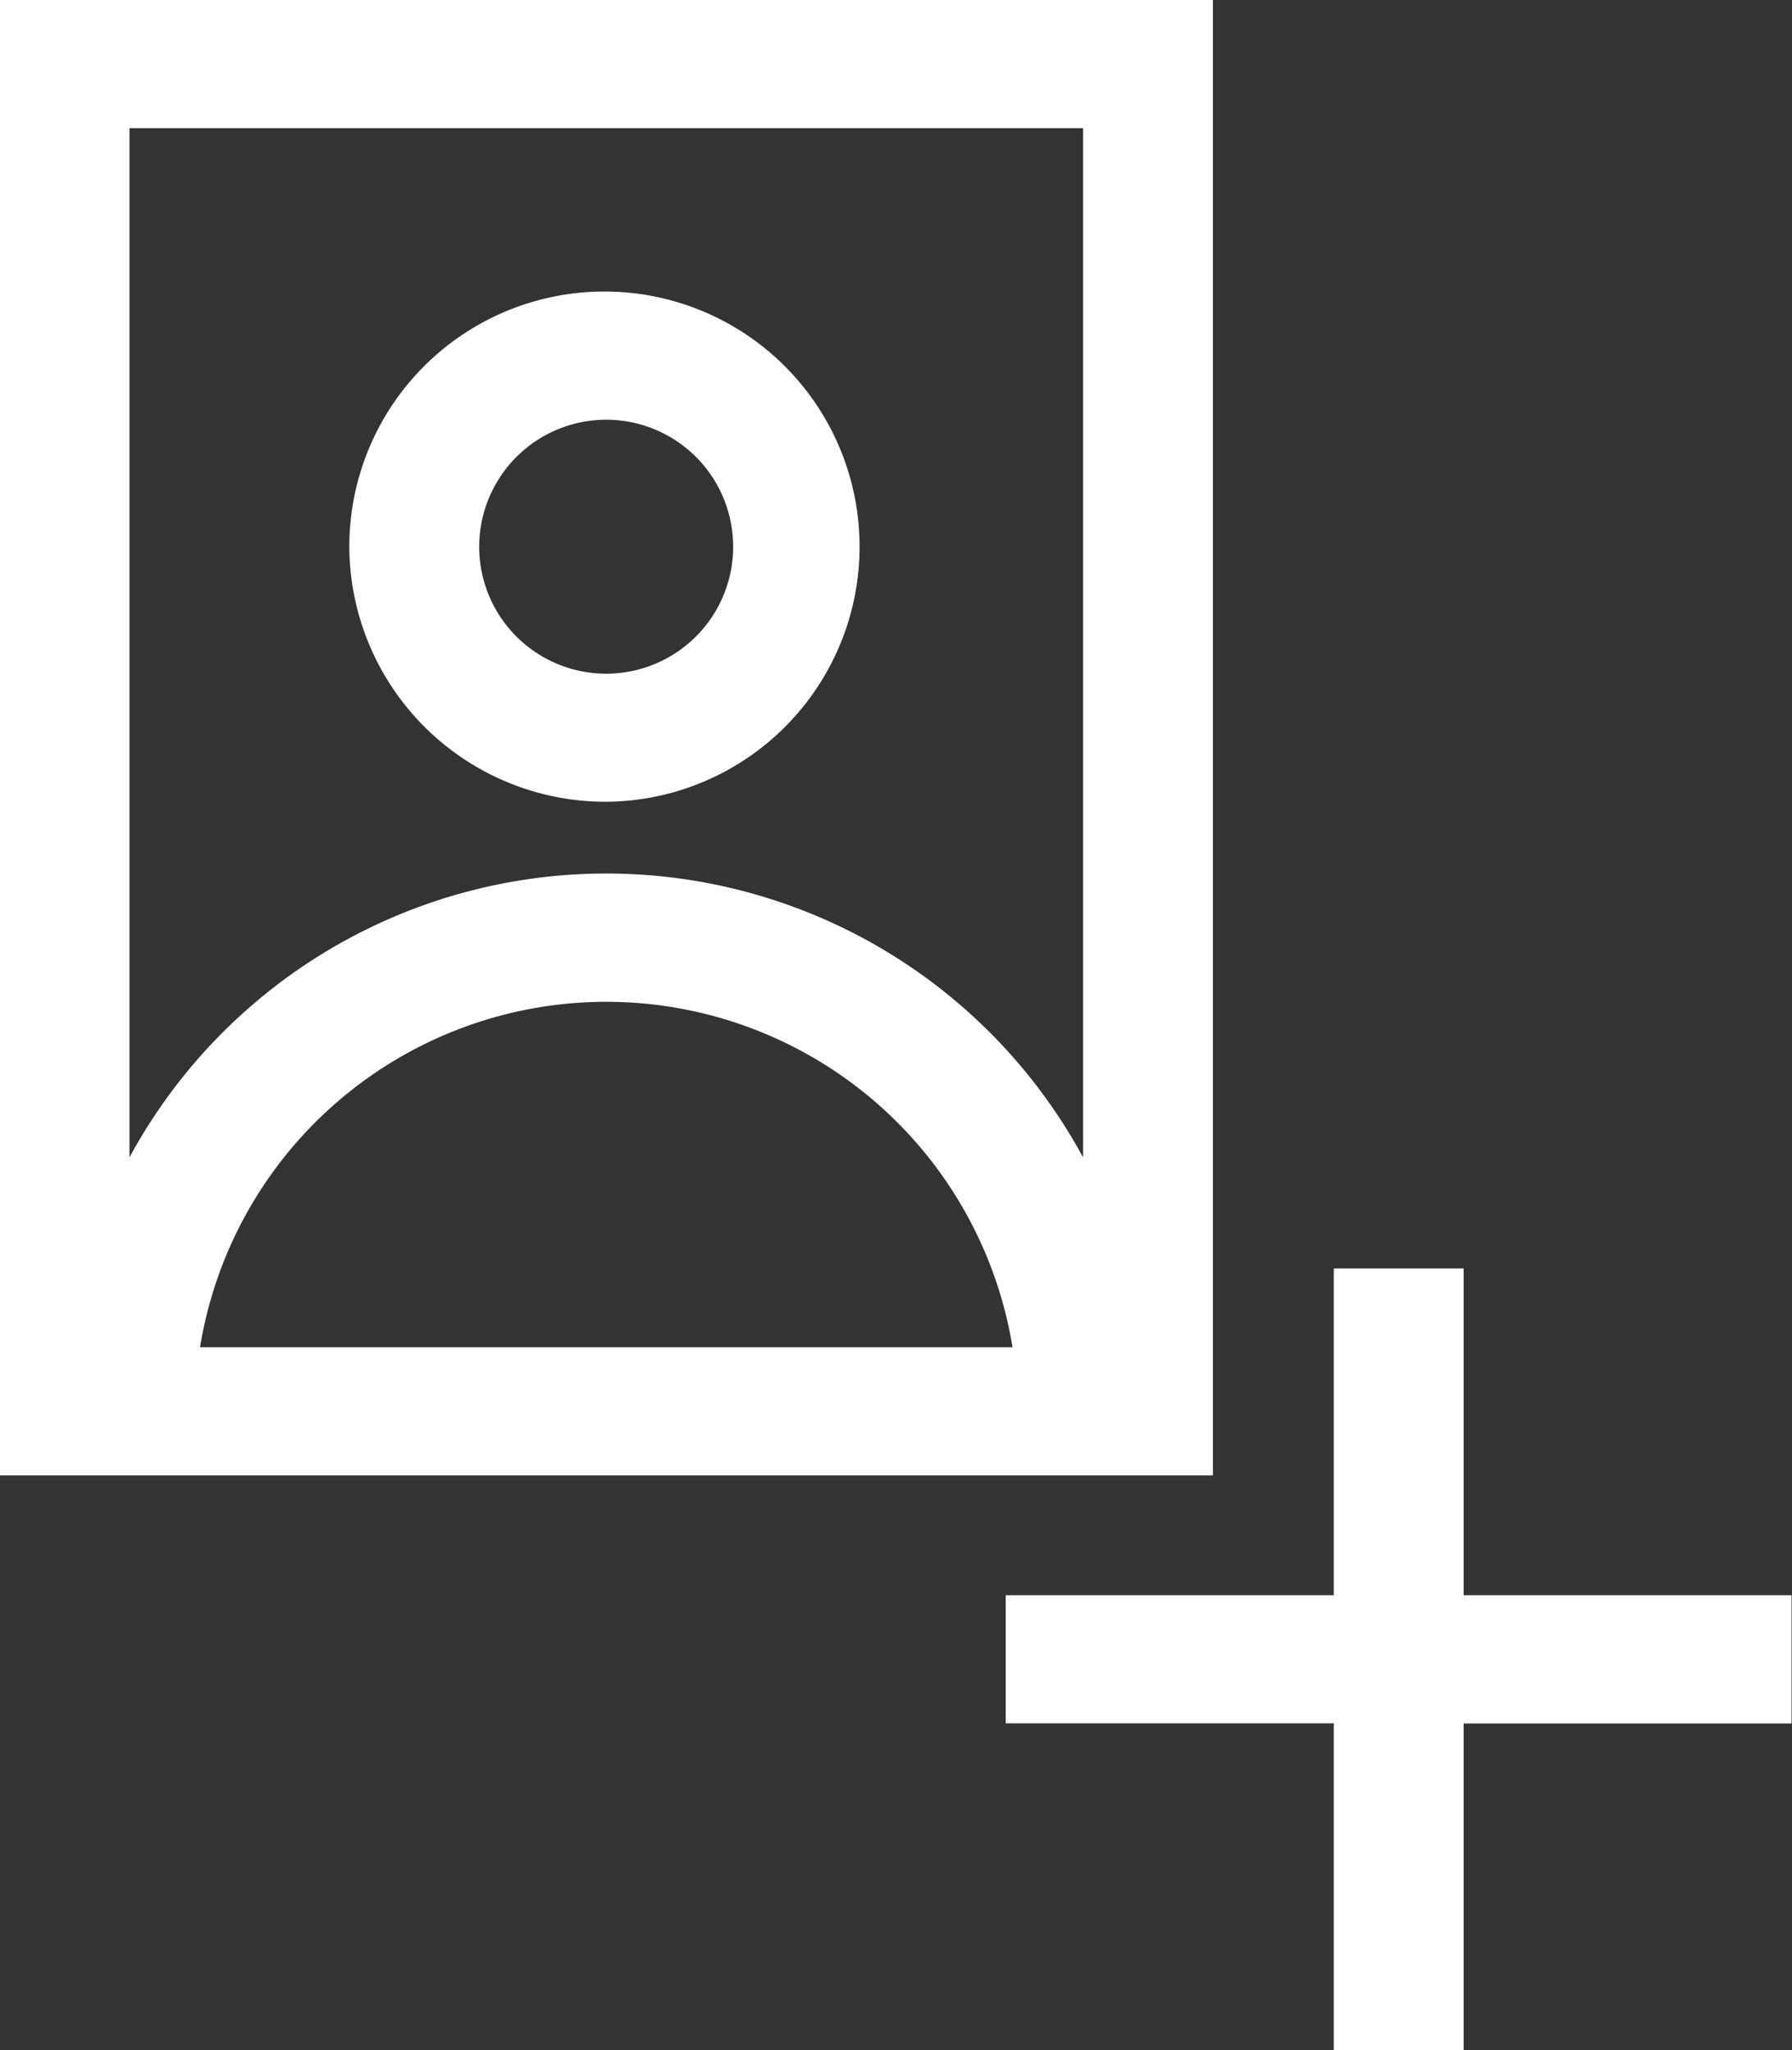 <svg xmlns="http://www.w3.org/2000/svg" width="27.969" height="32" viewBox="0 0 27.969 32">
  <rect x="0" y="0" width="27.969" height="32" fill="#333333" stroke="none"/>
<defs>
    <style>
      .cls-1 {
        fill: #fff;
        fill-rule: evenodd;
      }
    </style>
  </defs>
  <path id="Add_user" data-name="Add user" class="cls-1" d="M324.9,187.028V164H305.963v23.028H324.9ZM322.873,166v16.064a8.465,8.465,0,0,0-14.883,0V166h14.883Zm-13.782,19.028a6.424,6.424,0,0,1,12.681,0H309.091Zm6.34-8.514a3.982,3.982,0,1,0-4.01-3.982A4,4,0,0,0,315.431,176.514Zm0-5.963a1.982,1.982,0,1,1-1.983,1.981A1.984,1.984,0,0,1,315.431,170.551Zm18.5,18.347h-5.118v-5.1h-2.027v5.1h-5.12v2h5.12V196h2.027v-5.1h5.118v-2Z" transform="translate(-305.969 -164)"/>
</svg>
